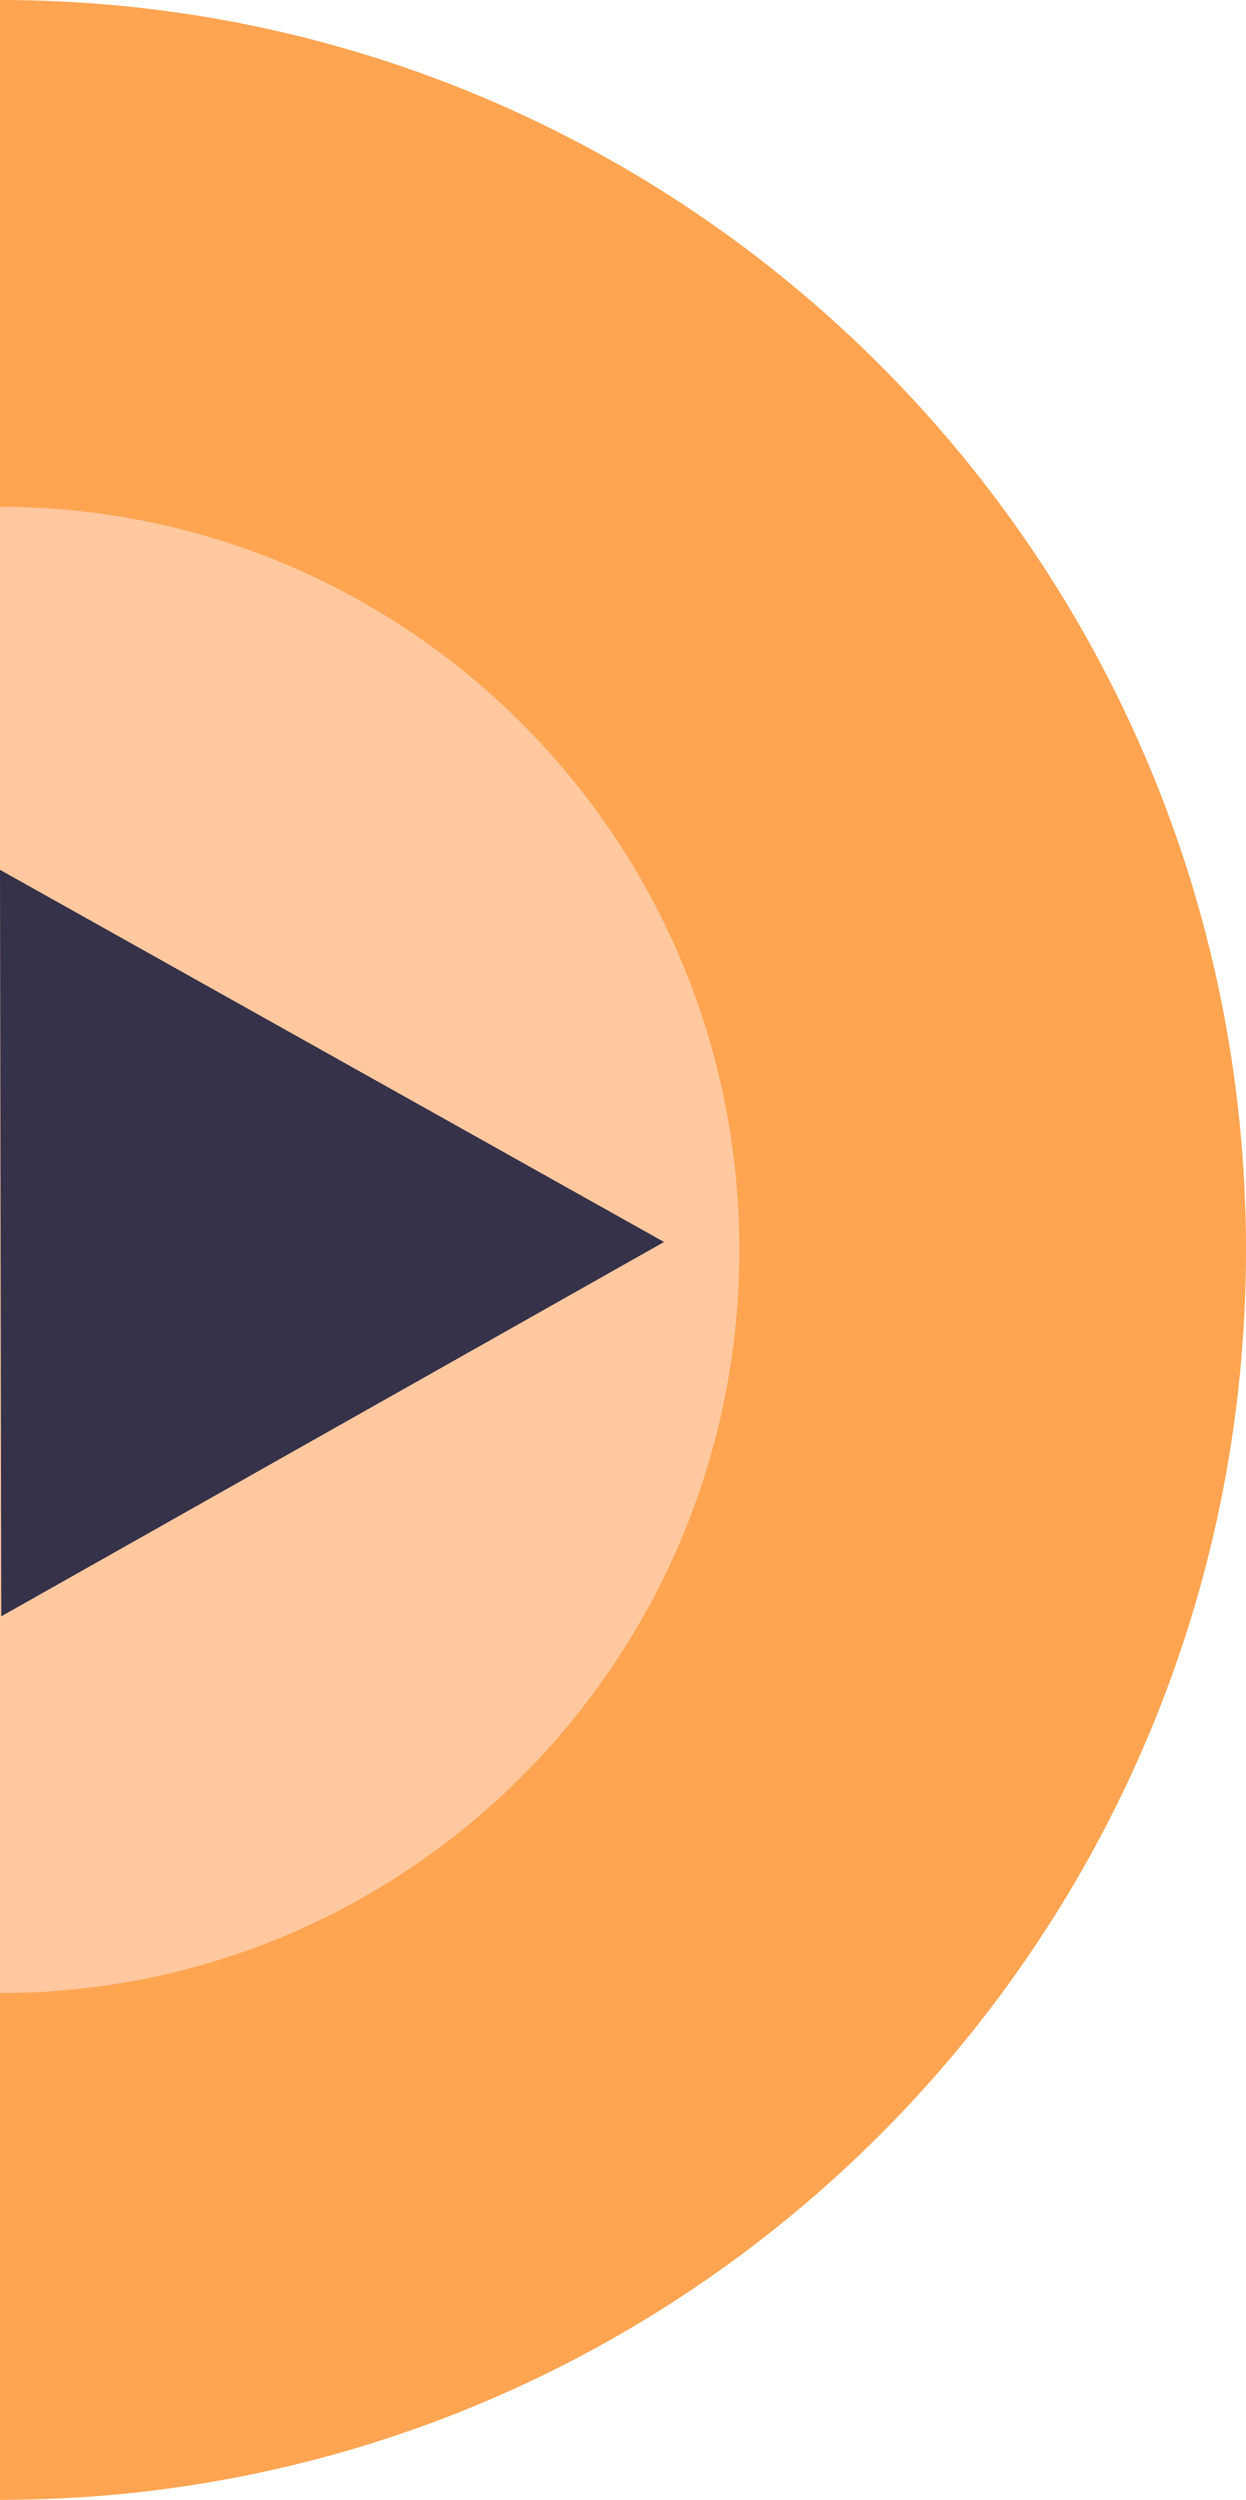 <svg width="182" height="365" viewBox="0 0 182 365" fill="none" xmlns="http://www.w3.org/2000/svg">
<path d="M182 182.496C182 283.291 100.513 365 0 365C0 337.622 0 123.189 0 0C100.521 0 182 81.709 182 182.504V182.496Z" fill="#FFA450"/>
<path d="M108 182.496C108 242.422 59.648 291 0 291C0 274.724 0 147.238 0 74C59.648 74 108 122.578 108 182.504V182.496Z" fill="#FFC89E"/>
<path d="M97 181.337L0.18 236L0 127L96.993 181.337H97Z" fill="#35324A"/>
</svg>
